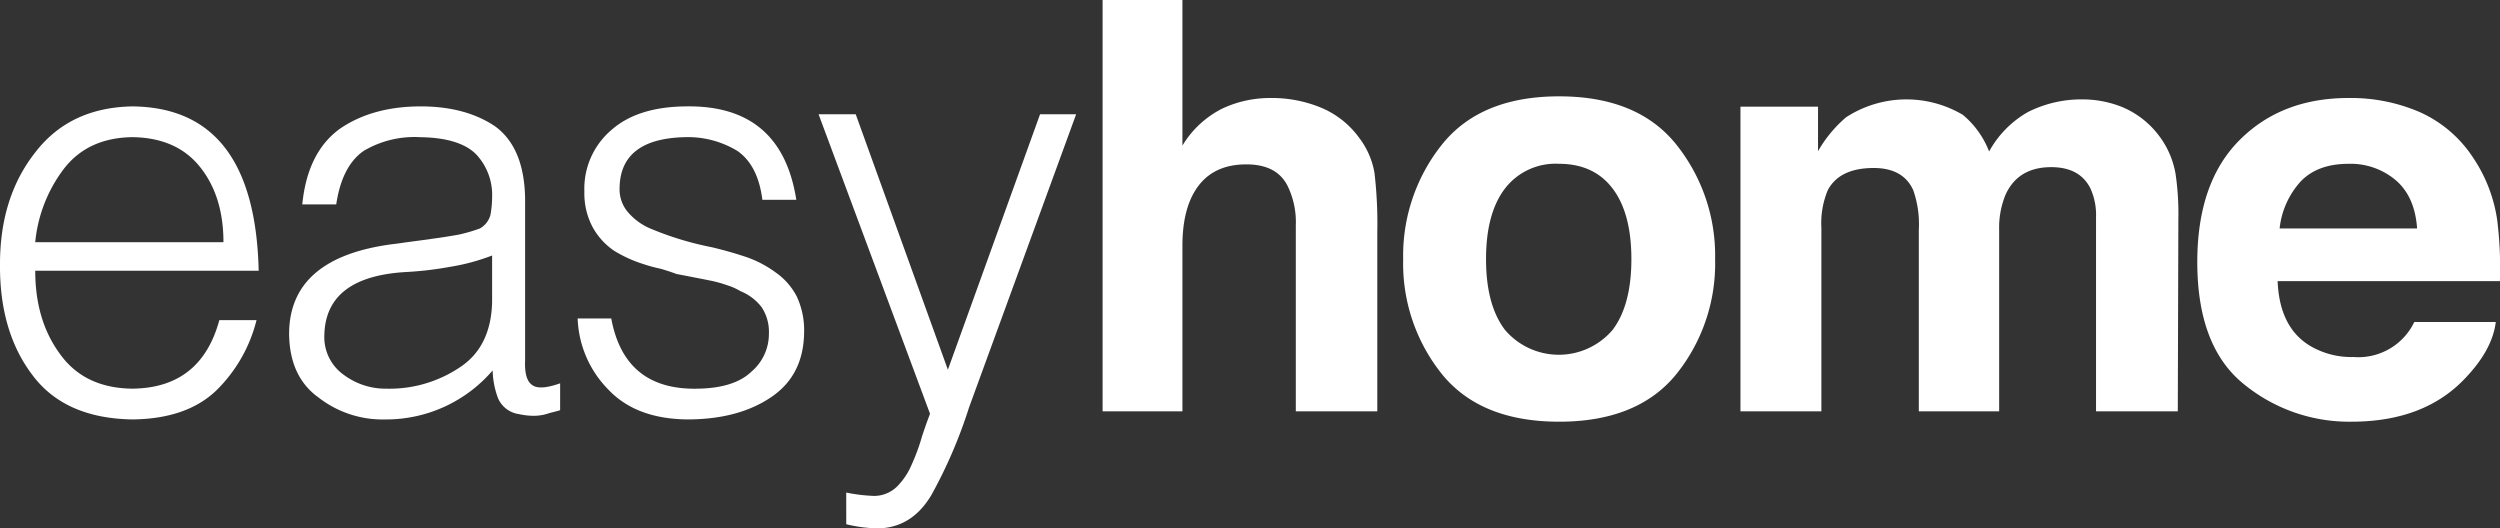 <svg xmlns="http://www.w3.org/2000/svg" xmlns:xlink="http://www.w3.org/1999/xlink" width="422.663" height="89.33" viewBox="0 0 422.663 89.33"><rect x="0" y="0" width="422.663" height="89.33" fill="#333333" stroke="none"/><defs><clipPath id="a"><rect width="422.663" height="89.329" fill="#fff"/></clipPath></defs><g clip-path="url(#a)"><path d="M5.957,99.823q0,8.356,4.132,14,4.131,5.841,12.256,5.935,11.614-.094,14.736-11.583H43.37a25.124,25.124,0,0,1-6.831,11.916q-5,4.775-14.165,4.87Q10.82,124.775,5.365,117.3-.094,110.006,0,98.691,0,87.33,6.007,79.755q5.822-7.527,16.365-7.716,20.719.19,21.362,27.784ZM37.778,95q0-7.672-3.863-12.6-3.955-5.067-11.542-5.162-7.449.1-11.5,5.257A24.288,24.288,0,0,0,5.957,95Z" transform="translate(0 -54.05)" fill="#fff"/><path d="M220.539,94.334q1.7-.236,3.862-.615a28.378,28.378,0,0,0,3.586-1.042,3.738,3.738,0,0,0,1.793-2.32,16.957,16.957,0,0,0,.276-2.936,10,10,0,0,0-2.755-7.339q-2.8-2.746-9.412-2.841a16.855,16.855,0,0,0-9.55,2.32q-3.674,2.556-4.637,9.043h-5.739q.87-8.851,6.416-12.828,5.5-3.739,13.611-3.739,7.561,0,12.557,3.361,4.948,3.6,5.087,12.214v27.362q-.142,3.266,1.194,4.166,1.238.947,4.728-.284V123.4q-.594.19-1.78.473a7.827,7.827,0,0,1-2.647.473,11.235,11.235,0,0,1-2.51-.282,4.525,4.525,0,0,1-3.559-2.682,14.319,14.319,0,0,1-.913-4.707,23.721,23.721,0,0,1-18.17,8.287,17.6,17.6,0,0,1-11.241-3.69q-4.91-3.5-5-10.739,0-12.726,16.99-15.139Zm9.517,2.911a35.307,35.307,0,0,1-7.264,1.943,58.085,58.085,0,0,1-7.356.854q-13.563.805-13.746,10.713a7.8,7.8,0,0,0,3.31,6.684,11.842,11.842,0,0,0,7.264,2.323,21.349,21.349,0,0,0,12.321-3.6q5.286-3.461,5.471-11.045Z" transform="translate(-146.857 -54.049)" fill="#fff"/><path d="M396.782,107.872q2.251,12.154,14.612,11.87,6.2-.094,9.1-2.891a8.366,8.366,0,0,0,2.941-6.446,7.54,7.54,0,0,0-1.239-4.454,8.545,8.545,0,0,0-3.578-2.7,10.223,10.223,0,0,0-2.249-1,20.487,20.487,0,0,0-2.706-.758q-2.845-.568-5.826-1.137-1.423-.522-2.752-.9a24.448,24.448,0,0,1-2.8-.758,21.723,21.723,0,0,1-5.092-2.322,11.586,11.586,0,0,1-3.579-3.981,12.176,12.176,0,0,1-1.376-6.019A13.01,13.01,0,0,1,396.817,76q4.4-3.885,12.464-3.981,16.267-.331,18.788,15.793h-5.737q-.735-5.84-4.222-8.263a16.105,16.105,0,0,0-8.95-2.327q-10.878.284-10.969,8.617a5.922,5.922,0,0,0,1.422,4.072,10.267,10.267,0,0,0,3.533,2.651,52.815,52.815,0,0,0,10.643,3.266q2.982.71,5.826,1.658a18.685,18.685,0,0,1,4.955,2.6,11.339,11.339,0,0,1,3.578,4.071,13.519,13.519,0,0,1,1.239,6.107q-.092,7.2-5.541,10.889-5.542,3.787-14.243,3.787-8.655-.1-13.326-5.06a17.978,17.978,0,0,1-5.175-12.012Z" transform="translate(-293.44 -54.03)" fill="#fff"/><path d="M558.882,141.306a28.057,28.057,0,0,0,4.721.569,5.561,5.561,0,0,0,3.942-1.658,11.765,11.765,0,0,0,2.429-3.7,33.45,33.45,0,0,0,1.7-4.643q.732-2.227,1.375-3.885L554.206,77.347h6.279l15.584,43.19,15.584-43.19h6.1l-18.105,49.564a81.193,81.193,0,0,1-6.371,14.817q-3.3,5.539-9.03,5.633a24.361,24.361,0,0,1-5.362-.7Z" transform="translate(-415.814 -58.032)" fill="#fff"/><path d="M783.494,18.227a15.153,15.153,0,0,1,6.387,5.07,13.525,13.525,0,0,1,2.592,5.947,73.573,73.573,0,0,1,.472,9.973V69.542H779.169V38.12a13.923,13.923,0,0,0-1.41-6.73q-1.833-3.6-6.955-3.6-5.31,0-8.059,3.579T760,41.58V69.542H746.505V0H760V24.617a16.5,16.5,0,0,1,6.764-6.273,19.043,19.043,0,0,1,8.084-1.775,21.844,21.844,0,0,1,8.65,1.658" transform="translate(-560.093)" fill="#fff"/><path d="M996.21,112.158q-6.532,8.064-19.835,8.064t-19.835-8.064a29.869,29.869,0,0,1-6.533-19.416A30.069,30.069,0,0,1,956.54,73.4q6.533-8.183,19.835-8.183T996.21,73.4a30.067,30.067,0,0,1,6.533,19.345,29.867,29.867,0,0,1-6.533,19.416M985.417,104.7q3.172-4.208,3.172-11.96t-3.172-11.936q-3.172-4.183-9.089-4.184a10.786,10.786,0,0,0-9.113,4.184q-3.2,4.183-3.2,11.936t3.2,11.96a11.948,11.948,0,0,0,18.2,0" transform="translate(-712.778 -48.929)" fill="#fff"/><path d="M1242.959,68.624a15.009,15.009,0,0,1,6.012,4.639,14.836,14.836,0,0,1,2.935,6.628,45.924,45.924,0,0,1,.473,7.622l-.095,32.522h-13.823V87.182a10.787,10.787,0,0,0-.947-4.829q-1.8-3.6-6.627-3.6-5.587,0-7.716,4.639a14.567,14.567,0,0,0-1.089,5.917v30.723H1208.5V89.312a17.266,17.266,0,0,0-.947-6.675q-1.7-3.739-6.675-3.74-5.777,0-7.764,3.74a14.41,14.41,0,0,0-1.088,6.344v31.055h-13.681V68.53h13.113v7.527a21.7,21.7,0,0,1,4.734-5.728,18.732,18.732,0,0,1,19.741-.426,15.151,15.151,0,0,1,4.45,6.2,17.152,17.152,0,0,1,6.58-6.675,20.078,20.078,0,0,1,9.278-2.13,17.969,17.969,0,0,1,6.722,1.325" transform="translate(-884.094 -50.494)" fill="#fff"/><path d="M1525.322,68.77a20.992,20.992,0,0,1,8.917,7.633,25.365,25.365,0,0,1,4.111,10.668,65.923,65.923,0,0,1,.444,10.241h-37.581q.313,7.764,5.4,10.888a13.7,13.7,0,0,0,7.439,1.941,10.478,10.478,0,0,0,10.268-5.917h13.775q-.546,4.593-5,9.326-6.934,7.527-19.413,7.527a28.126,28.126,0,0,1-18.175-6.349q-7.875-6.349-7.874-20.658,0-13.407,7.108-20.562t18.452-7.155a29.382,29.382,0,0,1,12.135,2.418m-20.184,11.655a14.014,14.014,0,0,0-3.594,7.987h23.244q-.369-5.372-3.595-8.153a11.823,11.823,0,0,0-8-2.782q-5.2,0-8.054,2.948" transform="translate(-1116.147 -49.783)" fill="#fff"/></g></svg>